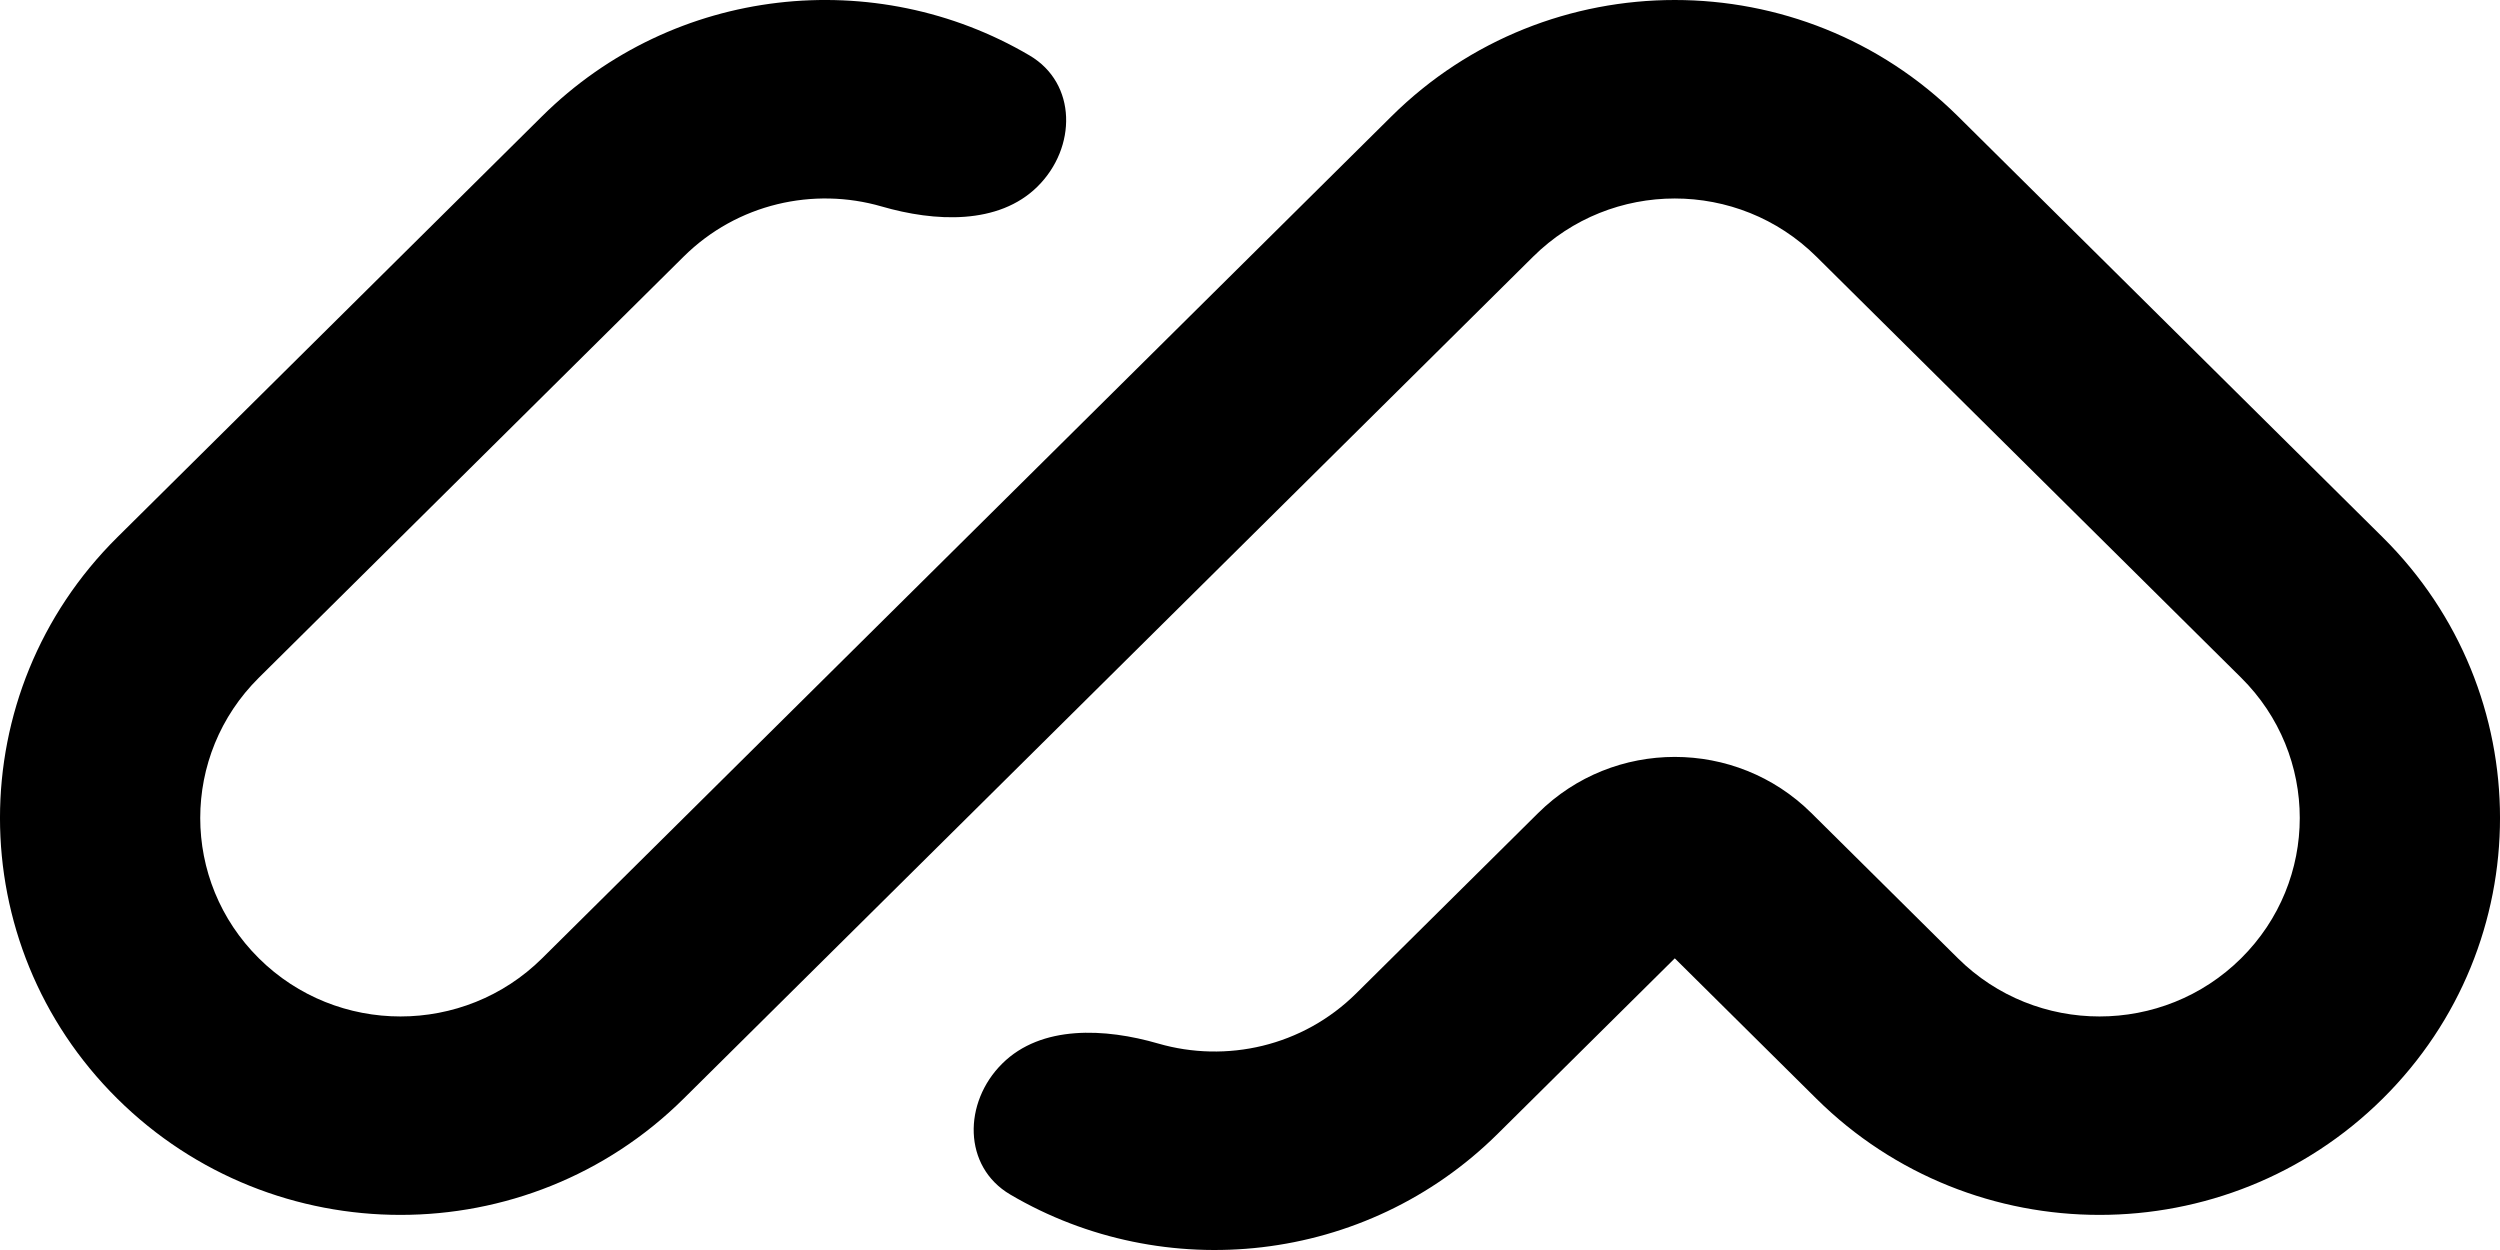 <?xml version="1.0" encoding="utf-8"?>
<svg xmlns="http://www.w3.org/2000/svg" width="48" height="24" viewBox="0 0 48 24" fill="none">
<path fill-rule="evenodd" clip-rule="evenodd" d="M2.252 21.094C-0.751 18.118 -0.751 13.292 2.252 10.316L10.408 2.232C12.946 -0.284 16.818 -0.673 19.768 1.065C20.681 1.602 20.673 2.835 19.922 3.58C19.172 4.324 17.946 4.26 16.927 3.964C15.623 3.586 14.155 3.907 13.126 4.927L4.971 13.011C3.469 14.499 3.469 16.911 4.971 18.4C6.472 19.888 8.906 19.888 10.408 18.4L26.718 2.232C29.721 -0.744 34.59 -0.744 37.592 2.232L45.748 10.316C48.751 13.292 48.751 18.118 45.748 21.094C42.745 24.07 37.877 24.07 34.874 21.094L32.156 18.4L28.757 21.768C26.219 24.284 22.348 24.673 19.397 22.935C18.484 22.398 18.492 21.165 19.243 20.421C19.993 19.676 21.219 19.74 22.238 20.036C23.543 20.414 25.01 20.093 26.039 19.073L29.534 15.609C30.982 14.174 33.329 14.174 34.777 15.609L37.593 18.4C39.094 19.888 41.528 19.888 43.029 18.4C44.531 16.911 44.531 14.499 43.029 13.011L34.874 4.927C33.373 3.439 30.938 3.439 29.437 4.927L13.126 21.094C10.123 24.07 5.255 24.07 2.252 21.094Z" fill="black"/>
</svg>
